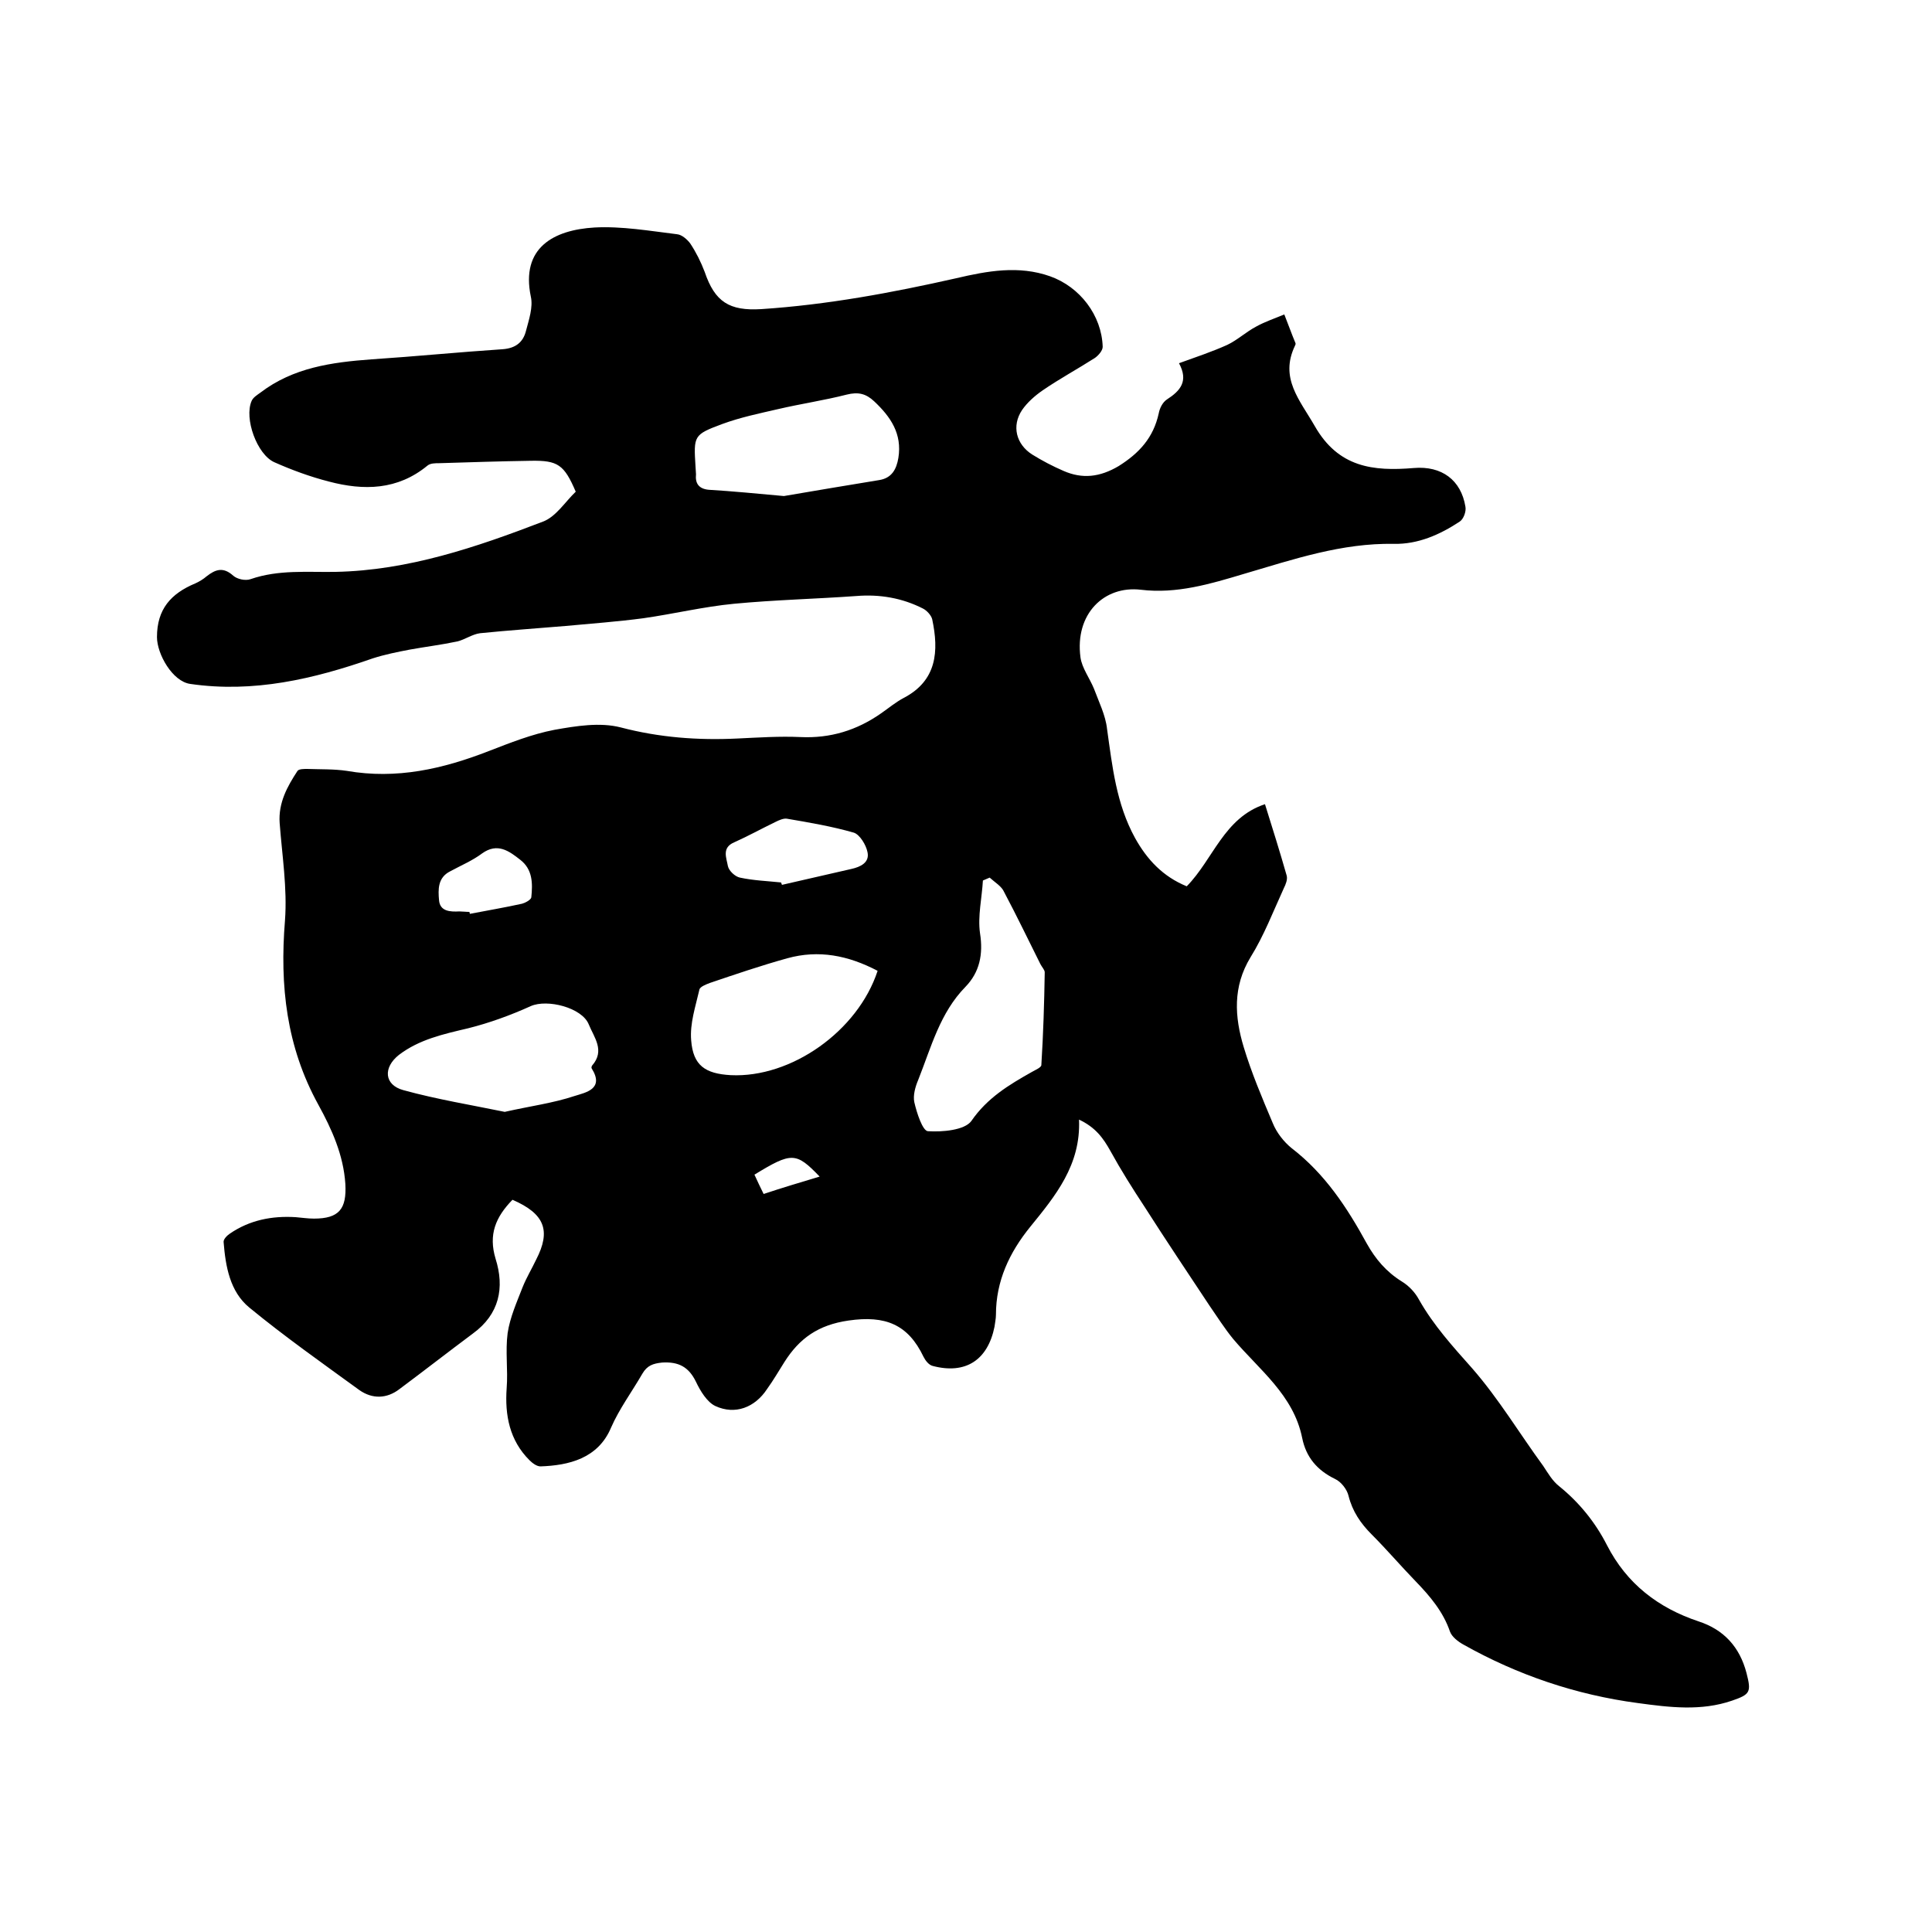 <svg enable-background="new 0 0 400 400" viewBox="0 0 400 400" xmlns="http://www.w3.org/2000/svg"><path d="m106.1 248.4c-3.5 3.6-5 7.2-3.5 12.2 1.9 6 .8 11.5-4.7 15.5-5.1 3.8-10.1 7.7-15.2 11.5-2.6 2-5.6 2.1-8.3.2-7.7-5.6-15.5-11.1-22.8-17.1-4-3.3-4.9-8.5-5.3-13.5-.1-.6.7-1.4 1.3-1.8 4.1-2.8 8.7-3.7 13.6-3.4 1.3.1 2.5.3 3.8.3 5.2 0 6.8-2 6.5-7.2-.4-6-2.8-11.3-5.6-16.4-6.6-12-8-24.6-6.9-38.1.5-6.7-.6-13.5-1.1-20.2-.3-4.2 1.6-7.6 3.7-10.8.3-.4 1.3-.4 2-.4 2.7.1 5.5 0 8.2.4 10.3 1.8 19.9-.4 29.4-4.1 4.4-1.7 8.9-3.5 13.6-4.4 4.5-.8 9.4-1.6 13.7-.5 8 2.1 16 2.7 24.2 2.3 4.3-.2 8.7-.5 13-.3 6.2.3 11.7-1.4 16.7-4.9 1.6-1.1 3-2.3 4.7-3.2 6.9-3.6 7.3-9.7 5.9-16.3-.2-.8-1.1-1.8-1.9-2.2-4.3-2.2-9-3-13.8-2.6-8.4.6-16.9.8-25.3 1.6-6.3.6-12.5 2.1-18.8 3-5.3.7-10.7 1.1-16.1 1.6-5.9.5-11.8.9-17.7 1.5-1.6.2-3.1 1.3-4.7 1.7-3.3.7-6.6 1.1-9.9 1.7-2.6.5-5.1 1-7.6 1.8-12.3 4.3-24.7 7.2-37.8 5.3-3.7-.5-6.9-6.2-6.9-9.7 0-5.8 2.9-9 7.9-11.1.9-.4 1.7-.9 2.4-1.5 1.8-1.4 3.4-2 5.5-.1.8.7 2.5 1.1 3.6.7 5.8-2 11.7-1.4 17.6-1.5 15-.3 29.1-5.1 42.9-10.4 2.7-1 4.6-4.1 6.8-6.2-2.4-5.6-3.7-6.5-9.3-6.4-6.3.1-12.7.3-19 .5-.8 0-1.8 0-2.4.5-6.2 5.1-13.2 5.2-20.4 3.3-3.9-1-7.7-2.4-11.3-4s-6.3-9.1-4.7-12.7c.3-.7 1.1-1.2 1.8-1.7 6.8-5.2 14.8-6.3 23-6.9 9.1-.6 18.1-1.5 27.2-2.1 2.6-.2 4.2-1.4 4.8-3.8.6-2.3 1.5-4.9 1-7.1-2.1-10.1 4.7-13.8 13.2-14.3 5.6-.3 11.4.7 17.1 1.4 1 .1 2.1 1.1 2.7 1.9 1.2 1.8 2.2 3.8 3 5.9 2.1 6.2 5.1 8.1 11.7 7.7 13.7-.9 27.1-3.4 40.4-6.4 6.4-1.5 12.9-2.7 19.4-.4 6.2 2.2 10.7 8.1 10.9 14.6 0 .8-.9 1.8-1.6 2.3-3.6 2.3-7.3 4.3-10.8 6.7-1.6 1.1-3.2 2.5-4.3 4.1-2.2 3.3-1.2 7.1 2.1 9.2 2.1 1.3 4.2 2.4 6.5 3.4 3.9 1.7 7.5 1.3 11.4-1 4.3-2.7 7.2-5.9 8.3-10.9.2-1.1.8-2.3 1.7-2.9 2.8-1.8 4.5-3.8 2.5-7.5 3.6-1.3 6.9-2.4 10-3.8 2.1-1 3.9-2.7 6-3.8 1.8-1 3.9-1.7 5.8-2.5.8 2 1.5 4 2.3 5.9.1.2 0 .4-.1.6-3.2 6.7 1 11.2 4.1 16.6 4.9 8.6 12.1 9.4 20.5 8.7 5.8-.5 9.8 2.5 10.7 8 .2 1-.4 2.6-1.2 3.1-4.1 2.7-8.6 4.7-13.6 4.6-10.8-.2-20.8 3.2-31 6.2-7 2.1-14 4.2-21.4 3.3-7.6-.9-13.7 5-12.5 14 .3 2.2 1.9 4.3 2.8 6.5 1 2.7 2.4 5.5 2.7 8.3 1.1 7.8 1.9 15.5 5.8 22.6 2.5 4.5 5.8 8 10.7 10 5.5-5.6 7.7-14.2 16.2-17 1.6 5.1 3.1 9.9 4.5 14.8.2.8-.2 1.8-.6 2.6-2.2 4.8-4.1 9.8-6.9 14.3-3.7 6.1-3.3 12.3-1.4 18.6 1.6 5.3 3.8 10.5 6 15.7.8 2 2.3 3.9 3.9 5.2 6.9 5.3 11.5 12.3 15.6 19.8 1.8 3.2 4 5.8 7.2 7.8 1.5.9 2.8 2.3 3.6 3.8 3 5.3 7 9.7 11 14.2 5.5 6.3 9.8 13.5 14.7 20.2 1 1.5 1.9 3.1 3.3 4.2 4.2 3.4 7.5 7.5 9.9 12.2 4.1 8 10.6 13 19 15.8 5.2 1.7 8.5 5.3 9.9 10.7 1 3.9.8 4.4-3 5.7-6.4 2.2-12.9 1.4-19.5.5-12.8-1.7-24.9-5.8-36.1-12.1-1.1-.6-2.4-1.6-2.8-2.7-1.4-4.1-4.1-7.3-7.1-10.4-3.1-3.2-6-6.6-9.1-9.7-2.3-2.3-4-4.8-4.8-8-.3-1.3-1.5-2.9-2.8-3.5-3.7-1.8-6-4.5-6.8-8.5-1.8-8.9-8.9-14.1-14.3-20.5-1.8-2.2-3.3-4.6-4.9-6.9-4.5-6.8-9-13.5-13.4-20.4-2.5-3.8-4.9-7.6-7.1-11.6-1.5-2.7-3.1-4.9-6.5-6.5.4 9.4-4.9 15.8-10.1 22.2-4.3 5.3-7.1 11.2-7.1 18.2 0 .8-.2 1.7-.3 2.5-1.4 6.9-6 9.9-12.8 8.1-.8-.2-1.5-1.1-1.9-1.9-3.2-6.7-7.9-8.6-15.5-7.5-6.3.9-10.2 3.7-13.3 8.6-1.2 1.9-2.3 3.8-3.6 5.6-2.5 3.8-6.6 5.4-10.7 3.5-1.7-.8-3.1-3.1-4-5-1.5-3.1-3.6-4.2-7-4-1.9.2-3.1.6-4.1 2.3-2.2 3.8-4.8 7.3-6.5 11.2-2.7 6.4-8.8 7.8-14.6 8-.8 0-1.7-.7-2.3-1.3-4.1-4.1-5.1-9.3-4.7-14.9.3-3.8-.3-7.6.2-11.4.5-3.3 1.9-6.4 3.1-9.5.8-2 1.9-3.8 2.8-5.7 3.1-6 1.8-9.5-4.9-12.4zm98.8-66.7c-.5.2-.9.4-1.4.6-.2 3.6-1.1 7.4-.6 10.9.7 4.4-.1 8.1-3 11.1-5.3 5.4-7.1 12.5-9.8 19.3-.6 1.4-1.1 3.2-.8 4.6.5 2.2 1.7 5.9 2.8 6 3 .2 7.6-.2 9-2.1 3.3-4.8 7.8-7.5 12.6-10.2.7-.4 1.9-.9 1.9-1.4.4-6.4.6-12.8.7-19.2 0-.5-.6-1.1-.9-1.7-2.5-5-4.9-10-7.5-14.9-.5-1.2-1.9-2-3-3zm-42.6-79c6.4-1.1 13-2.2 19.7-3.3 2.6-.4 3.6-2.2 4-4.6.8-5-1.6-8.5-5-11.7-1.7-1.6-3.3-2-5.7-1.4-4.7 1.2-9.5 1.9-14.2 3-3.9.9-7.8 1.7-11.6 3.1-5.9 2.2-5.9 2.4-5.5 8.8 0 .5.1 1.1.1 1.6-.2 1.9.6 3 2.6 3.2 5 .3 10.1.8 15.6 1.3zm19.4 98.3c-6.1-3.2-12.2-4.4-18.7-2.6-5.4 1.5-10.7 3.3-16 5.1-.8.3-2.1.8-2.2 1.4-.8 3.5-2 7-1.7 10.5.4 5.2 2.9 6.9 8.2 7.2 12.5.6 26.3-9.1 30.4-21.6zm-77.2 29.2c5.3-1.2 10-1.8 14.5-3.3 2.2-.7 6.2-1.4 3.5-5.7-.1-.1 0-.5.1-.6 2.7-3.1.4-5.8-.7-8.5-1.4-3.5-8.6-5.3-12-3.8-4.2 1.9-8.6 3.5-13 4.6-5.1 1.2-10.1 2.3-14.3 5.5-3.3 2.6-3.1 6.2.9 7.3 6.9 1.9 14.2 3.1 21 4.5zm57.2-47.5c.1.2.1.3.2.5 4.8-1.1 9.6-2.2 14.4-3.3 1.8-.4 3.8-1.3 3.3-3.5-.3-1.5-1.6-3.6-2.8-4-4.5-1.3-9.2-2.1-13.9-2.9-.7-.1-1.6.3-2.4.7-2.9 1.4-5.6 2.9-8.5 4.2-2.6 1.1-1.6 3.2-1.3 4.9.2 1 1.5 2.2 2.5 2.4 2.8.6 5.6.7 8.5 1zm-64.5 6.1c0 .1 0 .2.1.4 3.6-.7 7.2-1.3 10.8-2.1.7-.2 1.8-.8 1.9-1.3.3-2.9.3-5.8-2.3-7.8-2.3-1.8-4.7-3.6-7.9-1.3-2 1.5-4.4 2.5-6.6 3.7-2.6 1.3-2.5 3.8-2.3 6 .2 2.3 2.3 2.4 4.2 2.3.6 0 1.4.1 2.1.1zm72.5 54.8c-4.9-5.1-5.8-5.1-13.5-.4.6 1.3 1.2 2.6 1.9 4 3.9-1.3 7.6-2.4 11.6-3.6z"/></svg>